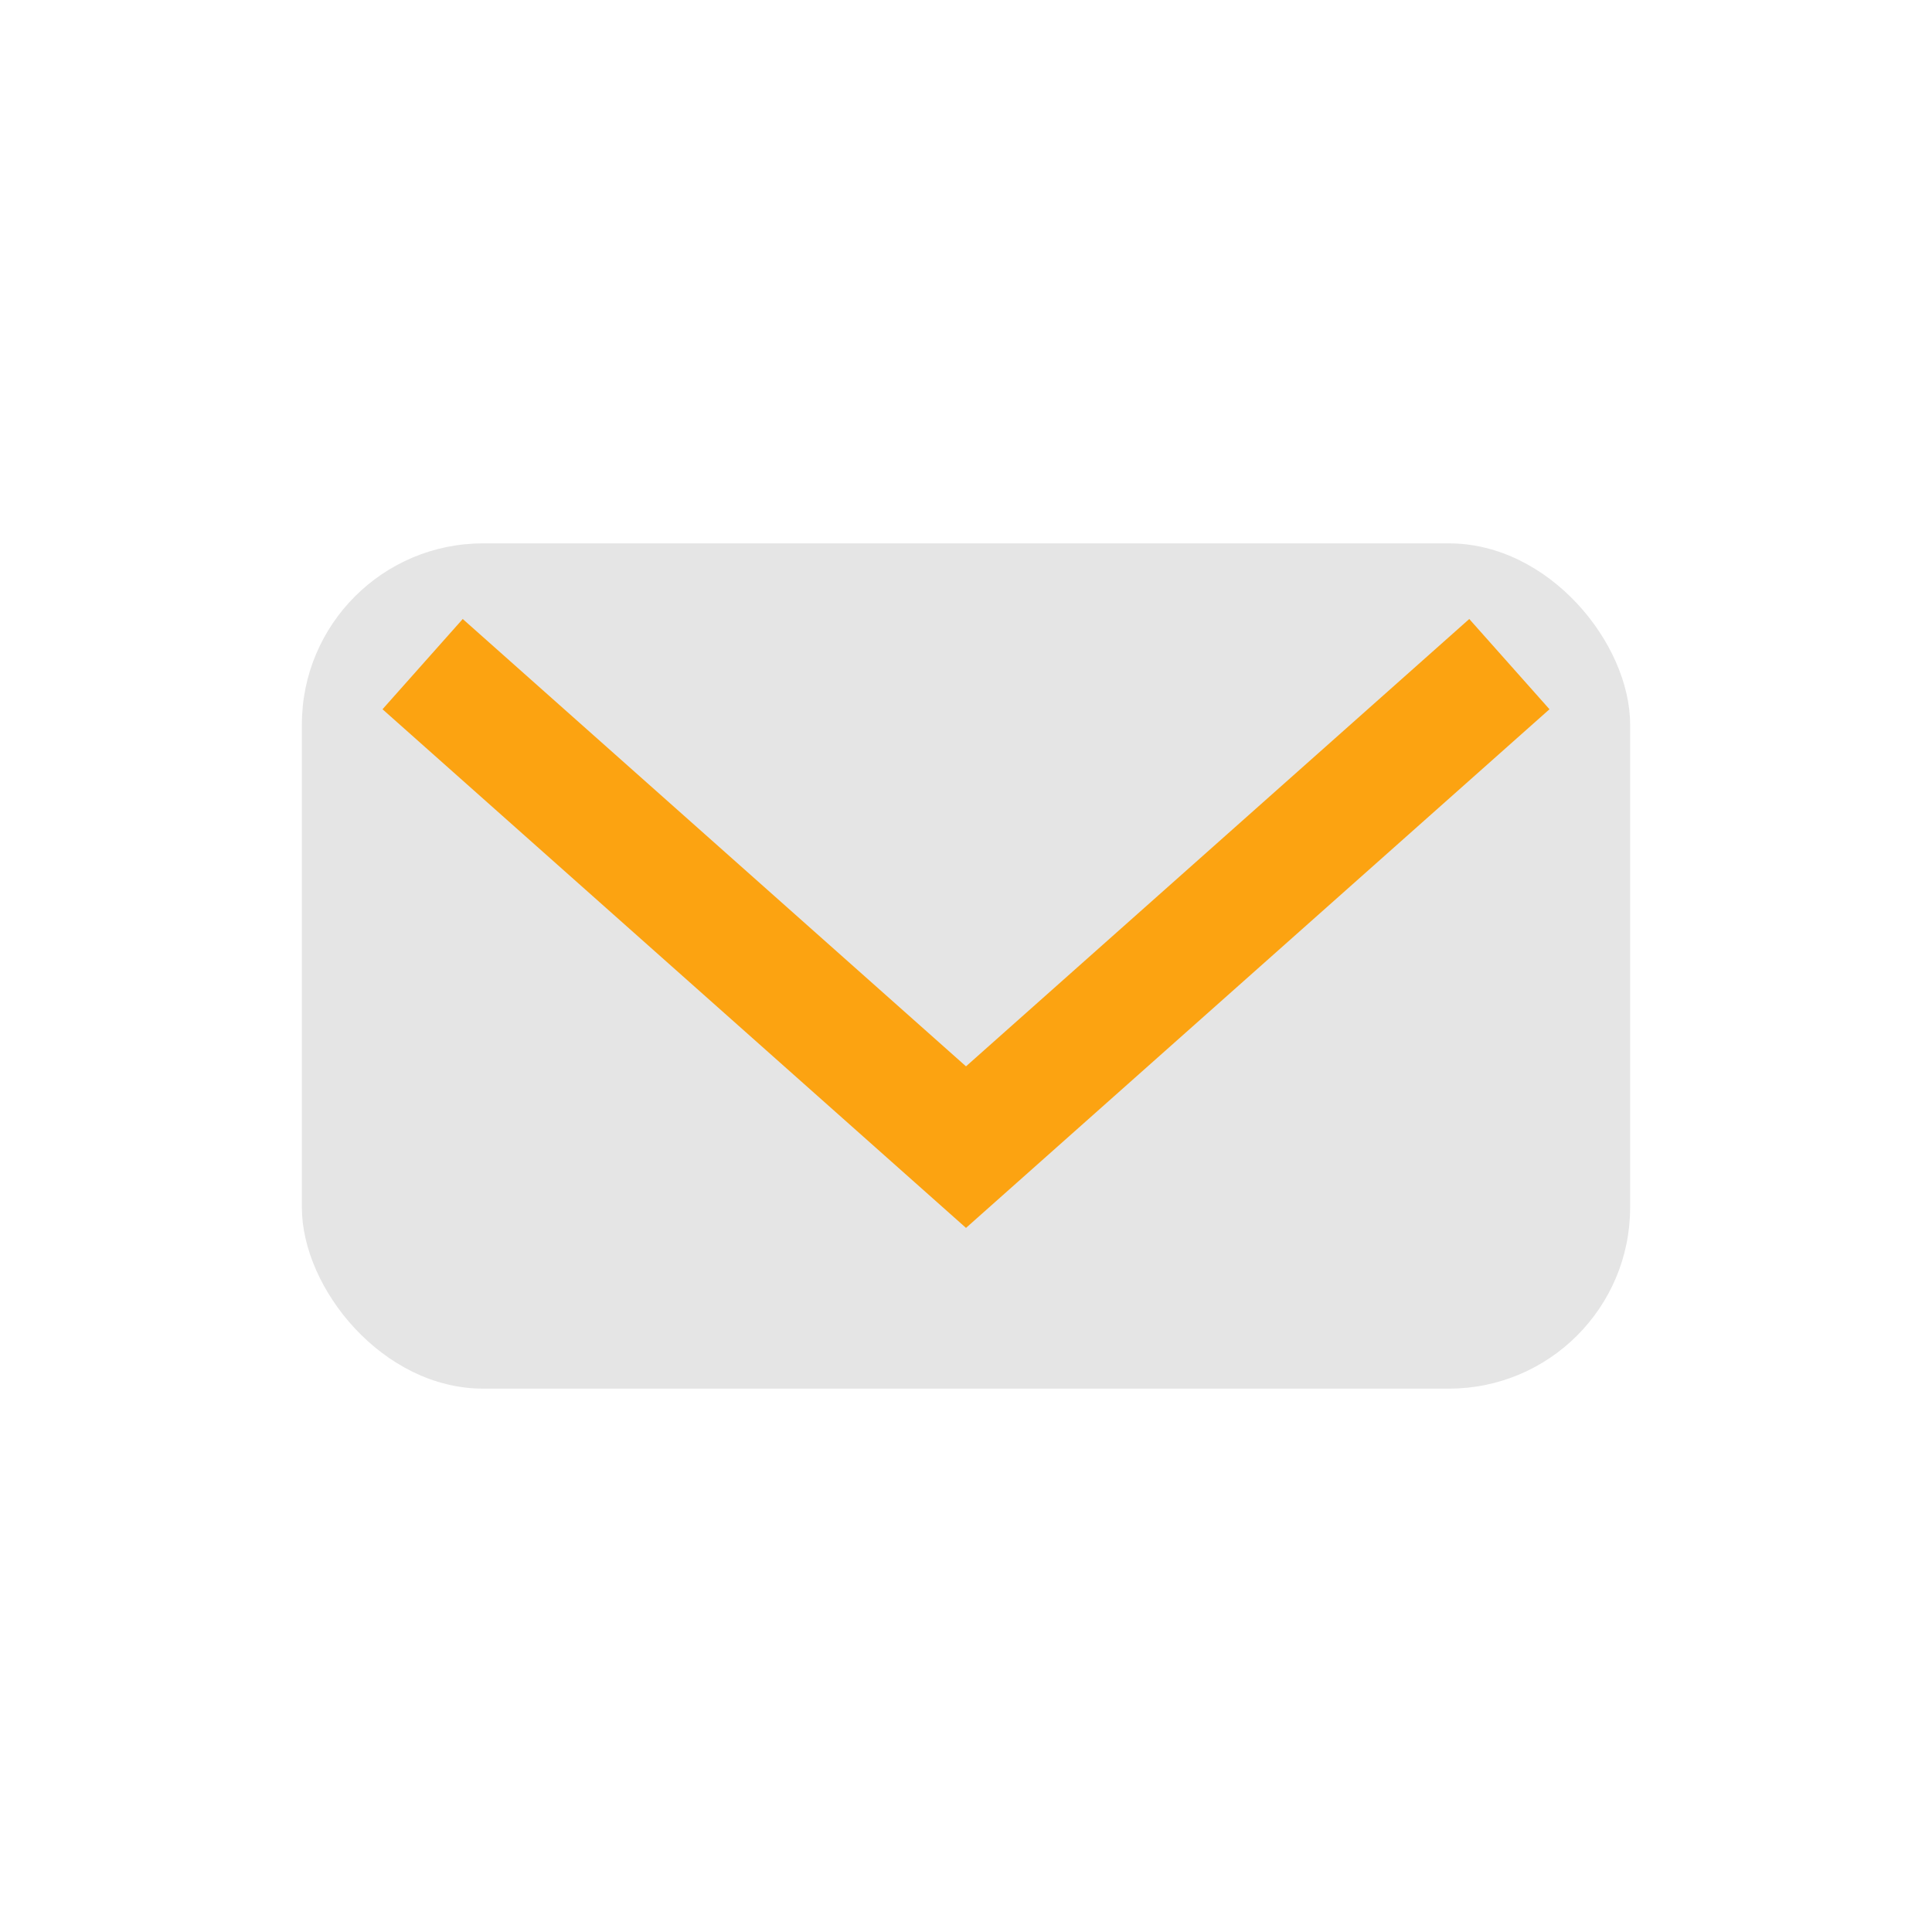 <?xml version="1.0" encoding="UTF-8"?>
<svg xmlns="http://www.w3.org/2000/svg" width="32" height="32" viewBox="0 0 32 32"><rect x="5" y="9" width="22" height="14" rx="3" fill="#E5E5E5"/><path d="M7 11l9 8 9-8" fill="none" stroke="#FCA311" stroke-width="2"/></svg>
